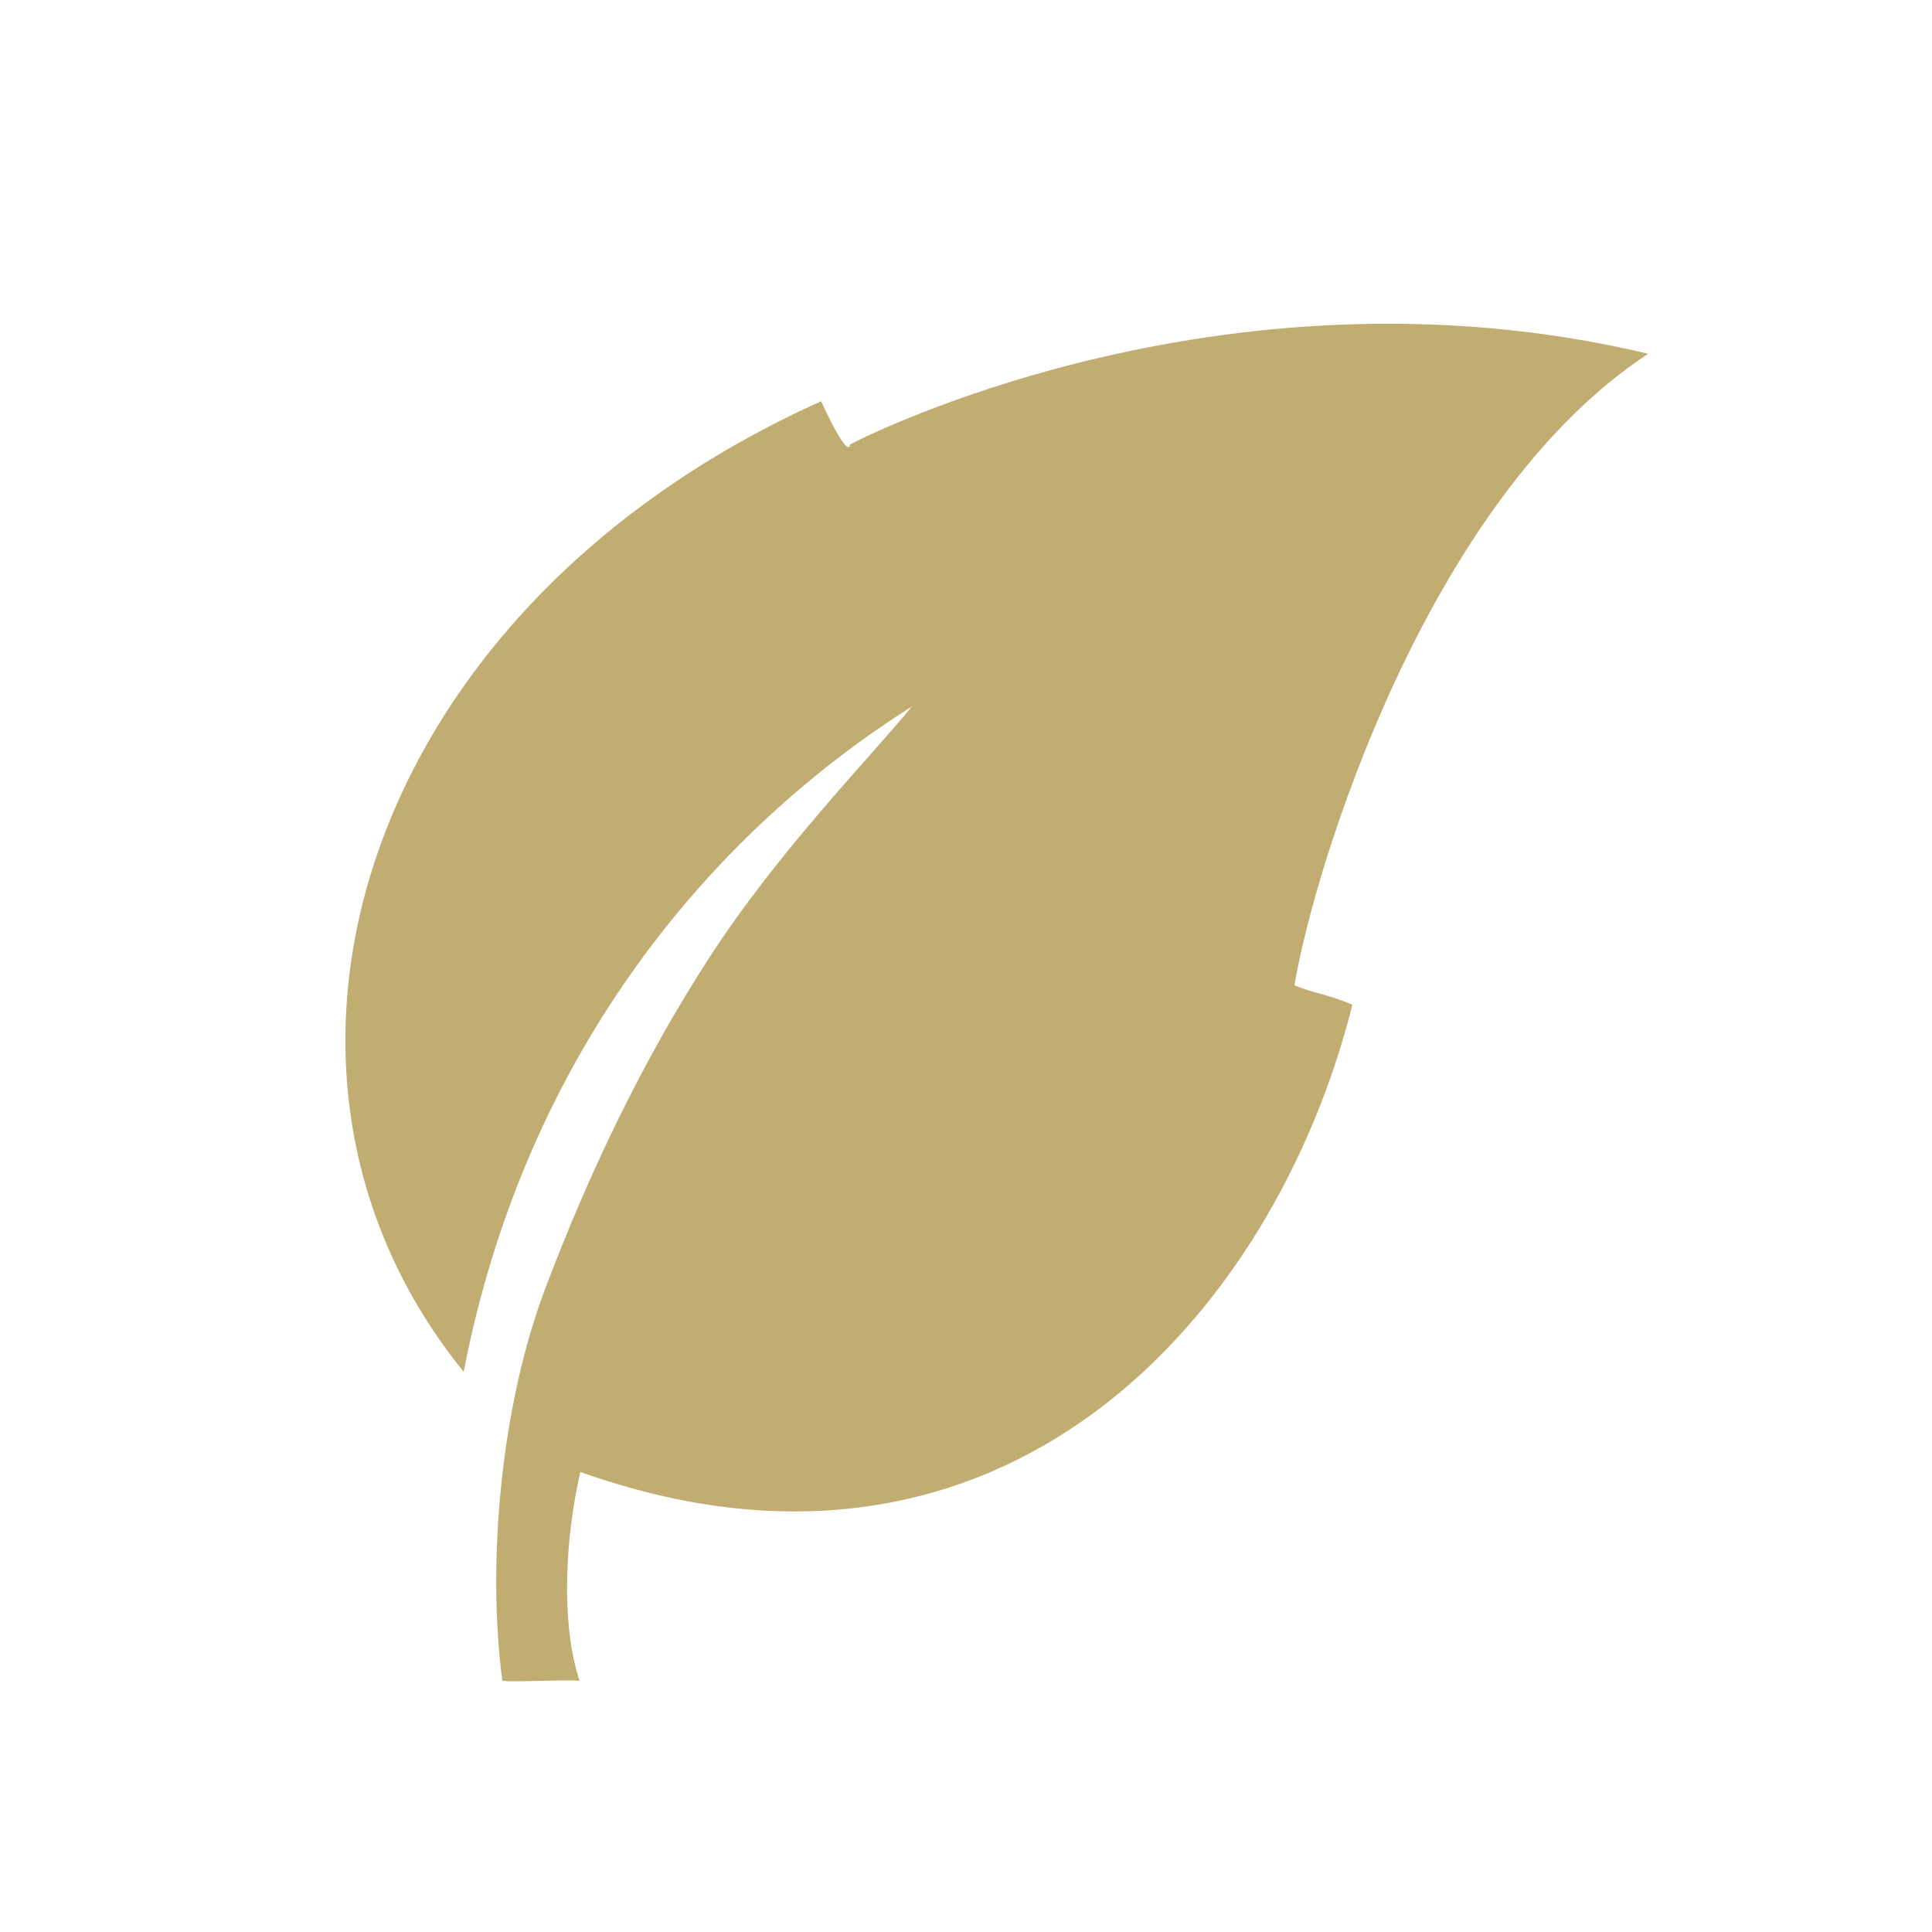 <svg xmlns="http://www.w3.org/2000/svg" xmlns:xlink="http://www.w3.org/1999/xlink" height="300px" width="300px" fill="#c1ac72" x="0px" y="0px" viewBox="0 0 100 100" style="enable-background:new 0 0 100 100;" xml:space="preserve"><g><path d="M44,23c0,0,0,1-1.5-2.23C18.7,31.47,11.34,55.42,24,71c3.23-16.68,13-28,23.2-34.43c-2.29,2.78-6.92,7.5-10.45,12.94   c-3.47,5.34-6.28,11.23-8.53,17.19C25.97,72.64,25.18,80.71,26,87c0.62,0.08,3.38-0.08,4,0c-1-3-0.73-7.53,0.04-10.81   C52,84,66,68,70,52c-1.5-0.61-1.89-0.55-3-1c1-6,6.82-25.14,18.31-32.69C63,13,44,23,44,23z"></path></g></svg>